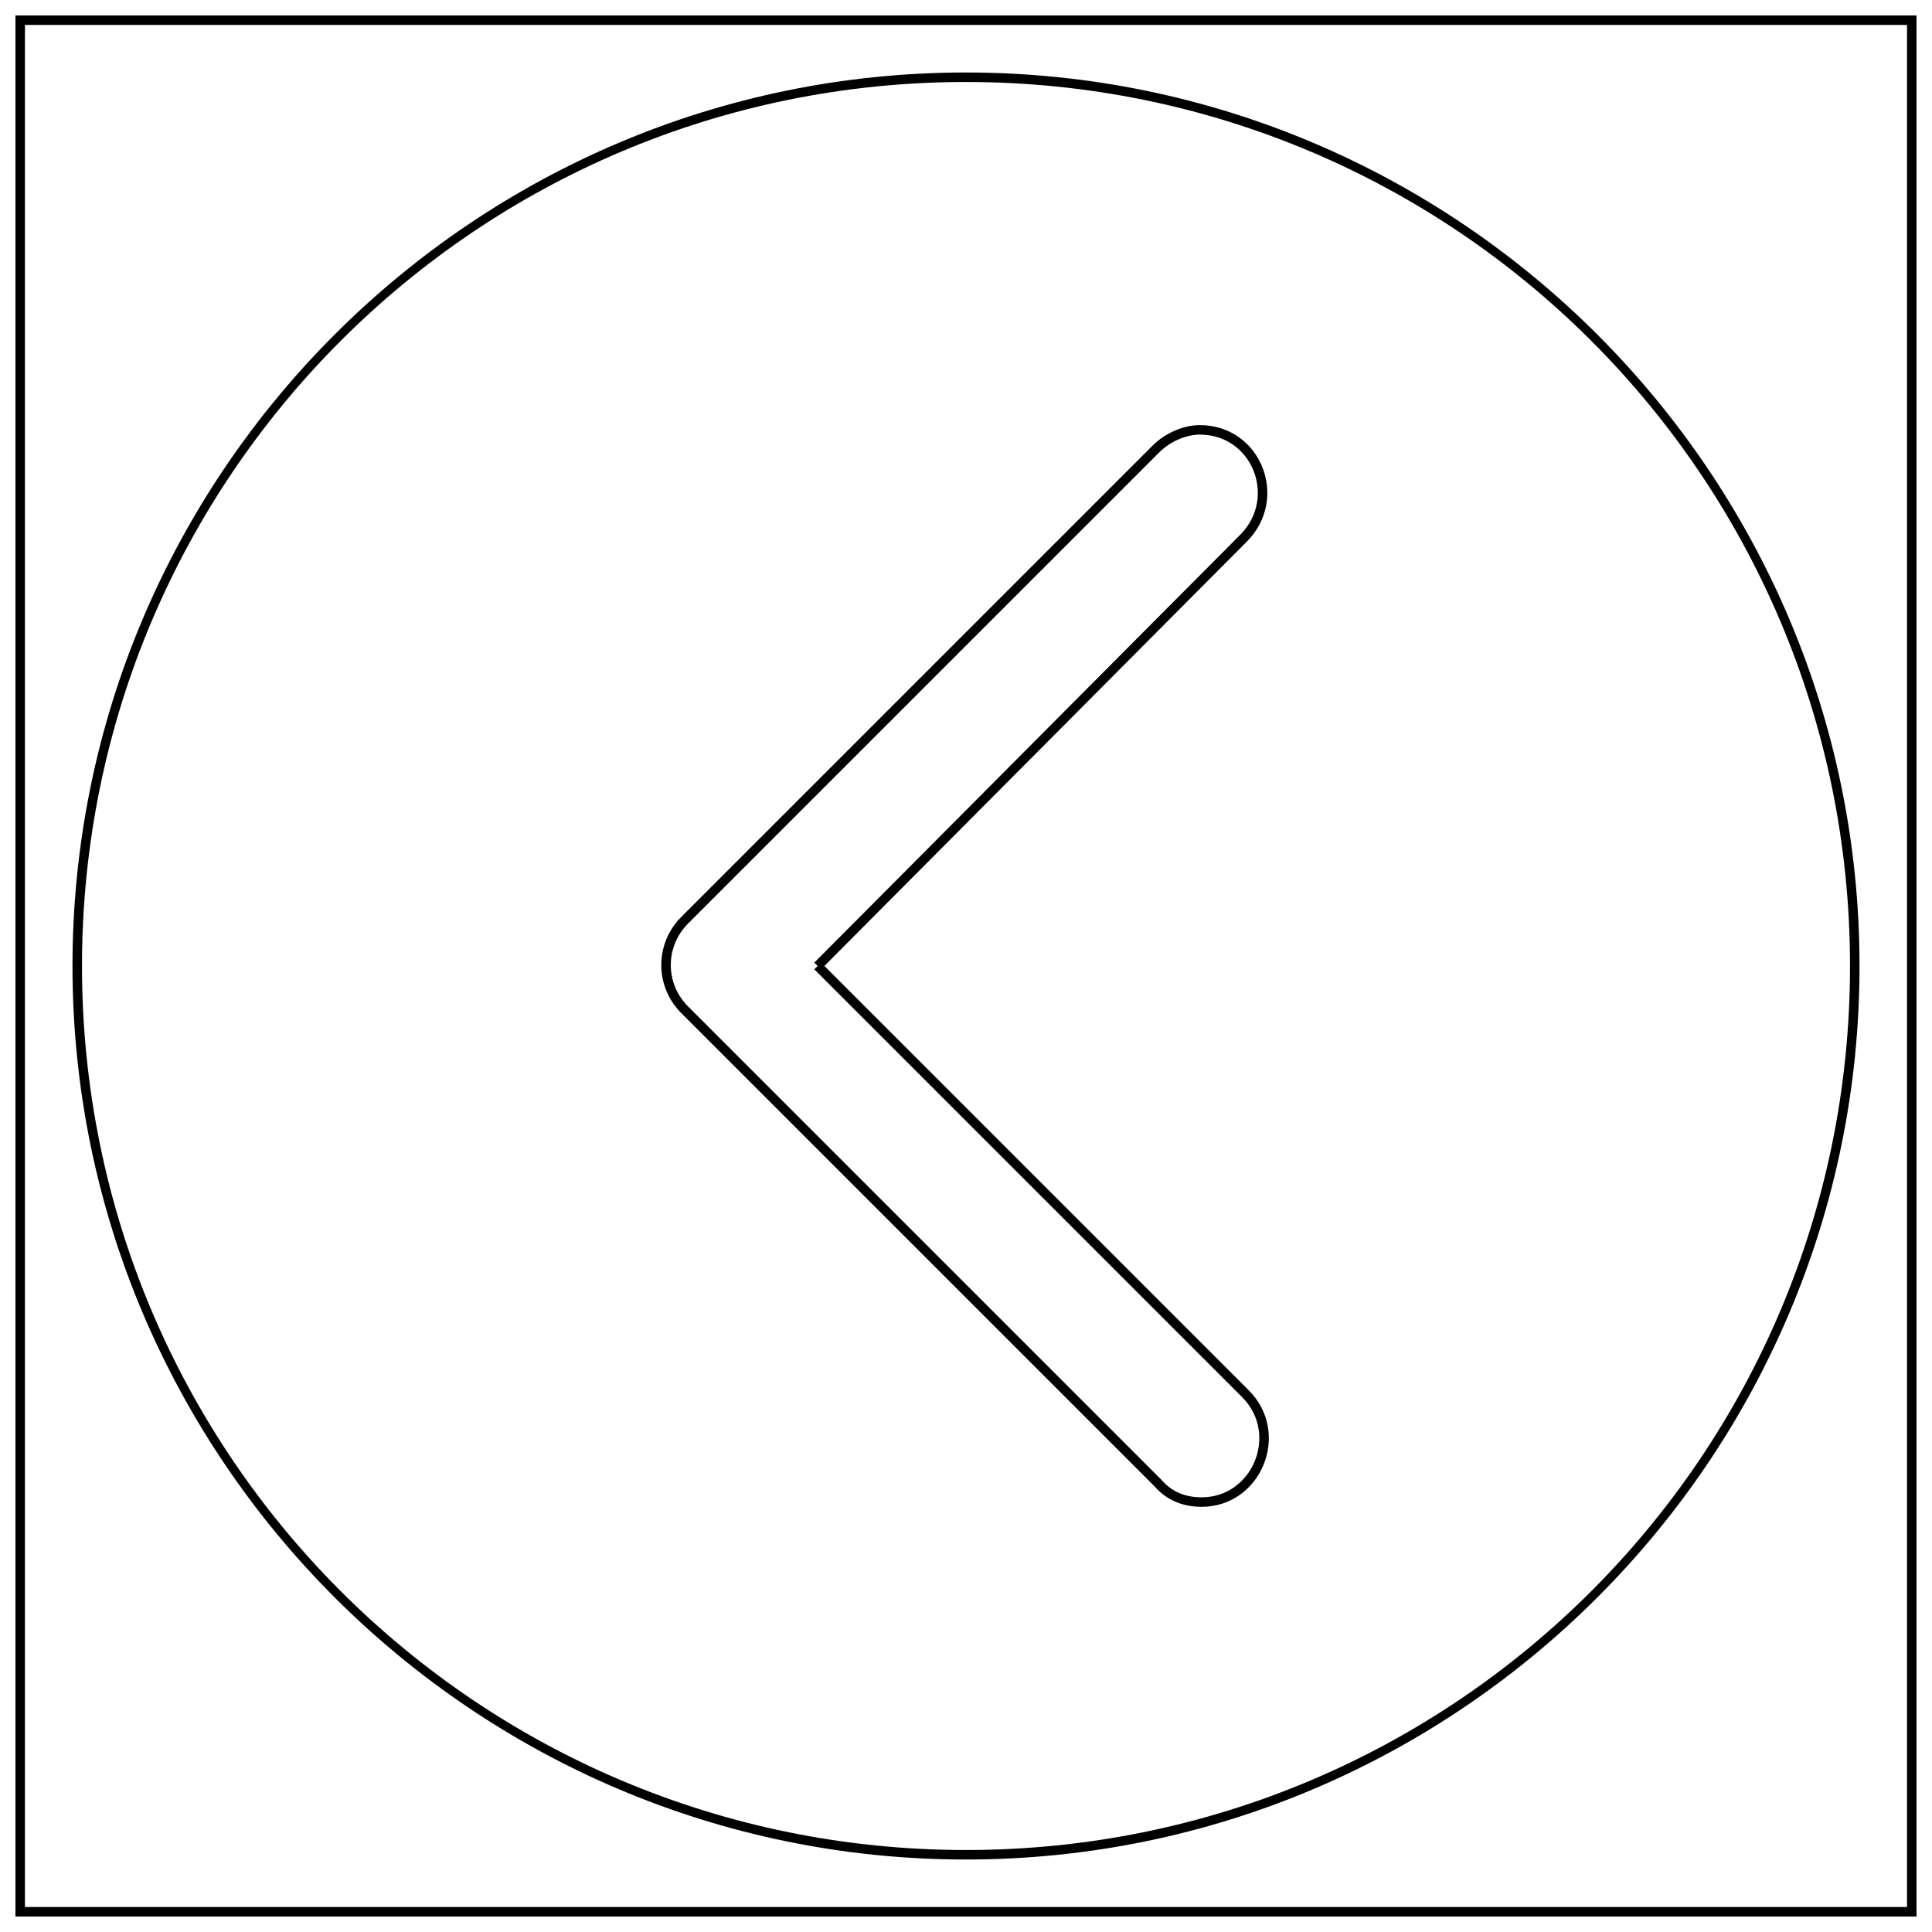 <?xml version="1.0" encoding="UTF-8"?>
<!-- Uploaded to: SVG Repo, www.svgrepo.com, Generator: SVG Repo Mixer Tools -->
<svg width="800px" height="800px" version="1.1" viewBox="144 144 512 512" xmlns="http://www.w3.org/2000/svg">
 <defs>
  <clipPath id="a">
   <path d="m148.09 148.09h503.81v503.81h-503.81z"/>
  </clipPath>
 </defs>
 <g clip-path="url(#a)">
  <path d="m649.38 150.61v498.77h-498.77v-498.77h498.77m-249.38 486.18c130.49 0 236.79-106.3 236.79-236.79 0-130.49-106.3-236.79-236.79-236.79-130.49 0-236.79 106.3-236.79 236.79 0 130.48 106.3 236.79 236.79 236.79m251.9-488.7h-503.81v503.81h503.81zm-251.9 486.18c-129.48 0-234.27-104.79-234.27-234.27 0-129.48 104.79-234.27 234.27-234.27s234.27 104.79 234.27 234.27c0 129.48-104.79 234.27-234.27 234.27z"/>
 </g>
 <path transform="matrix(5.038 0 0 5.038 148.09 148.09)" d="m42.2 50 22.5 22.5c2.1 2.1 0.6 5.7-2.3 5.7-0.9 0-1.7-0.3-2.3-1l-24.901-24.9c-1.3-1.3-1.3-3.4 0-4.7l24.8-24.8c0.6-0.6 1.5-1 2.3-1 3 0 4.4 3.6 2.3 5.7l-22.399 22.5" fill="none" stroke="#000000" stroke-miterlimit="10" stroke-width=".5"/>
</svg>